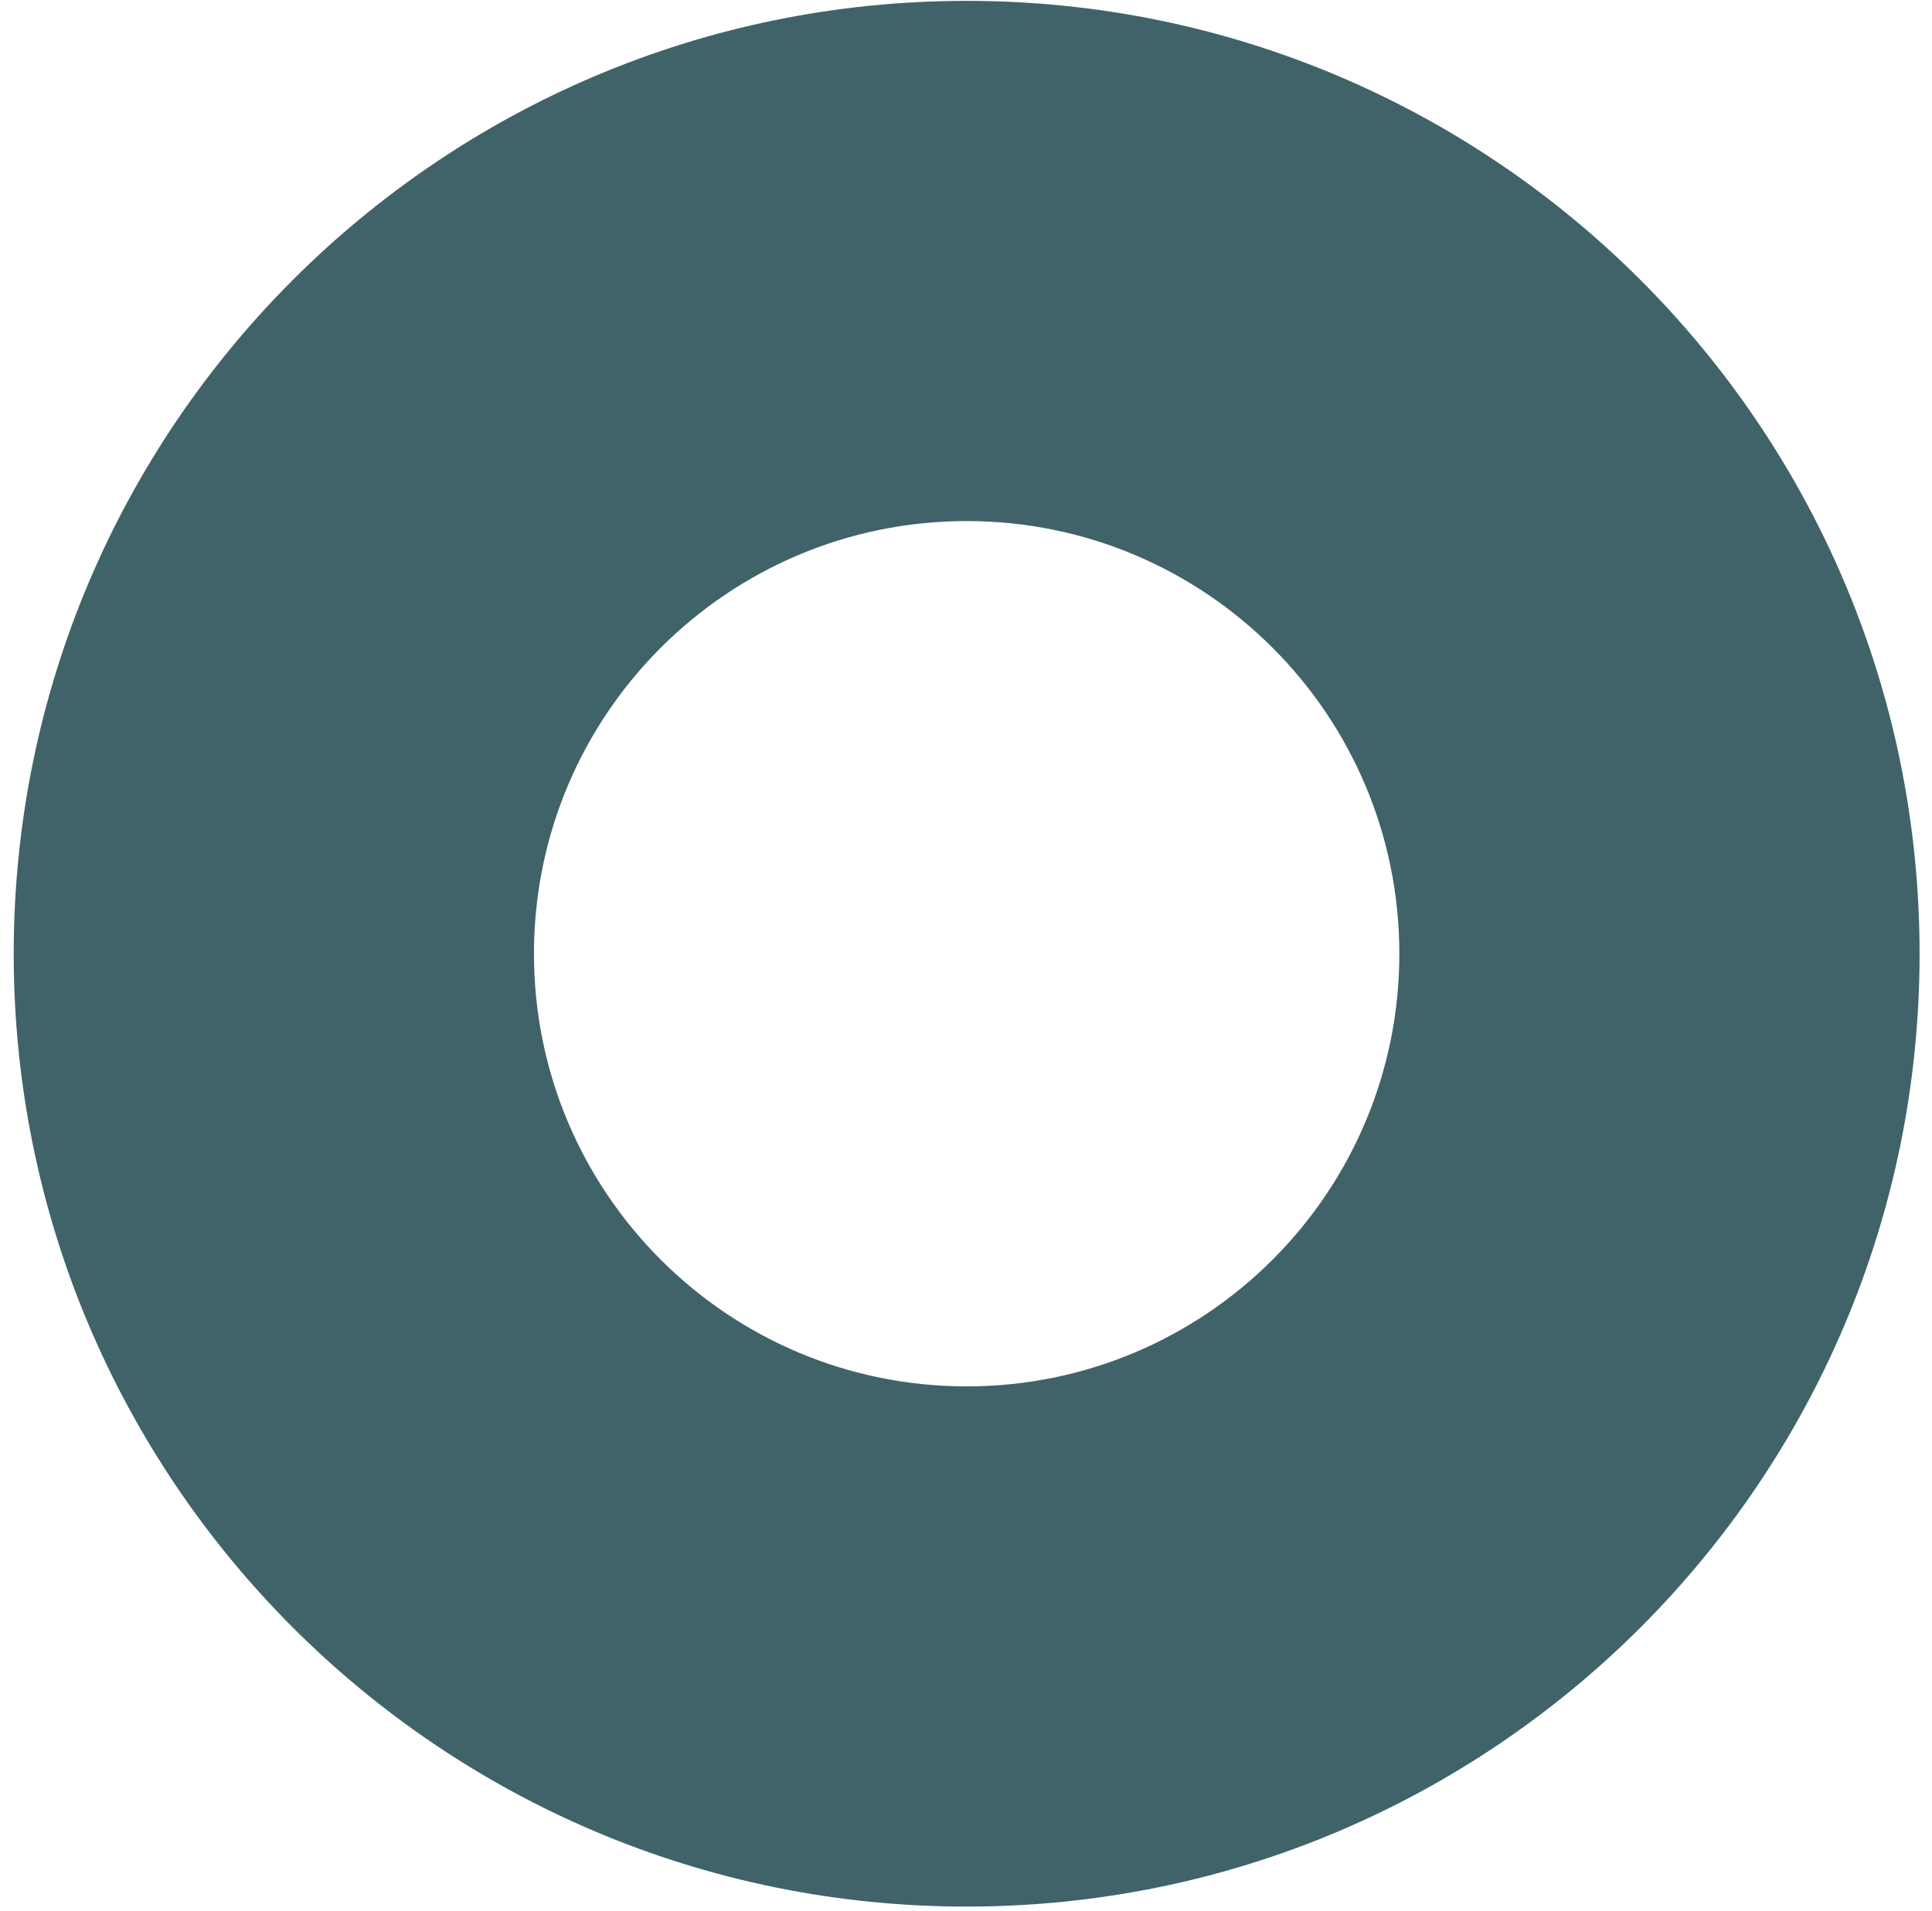 <svg width="94" height="93" viewBox="0 0 94 93" fill="none" xmlns="http://www.w3.org/2000/svg">
<g clip-path="url(#clip0_2013_40513)">
<path fill-rule="evenodd" clip-rule="evenodd" d="M47.032 25.354C35.405 25.354 25.98 34.779 25.98 46.406C25.98 58.033 35.405 67.458 47.032 67.458C58.658 67.458 68.084 58.033 68.084 46.406C68.084 34.779 58.658 25.354 47.032 25.354ZM0.667 46.406C0.667 20.8 21.425 0.042 47.032 0.042C72.638 0.042 93.396 20.8 93.396 46.406C93.396 72.012 72.638 92.77 47.032 92.77C21.425 92.77 0.667 72.012 0.667 46.406Z" fill="#406369"/>
</g>
<defs>
<clipPath id="clip0_2013_40513">
<rect width="92.812" height="92.812" fill="white" transform="translate(0.625)"/>
</clipPath>
</defs>
</svg>
